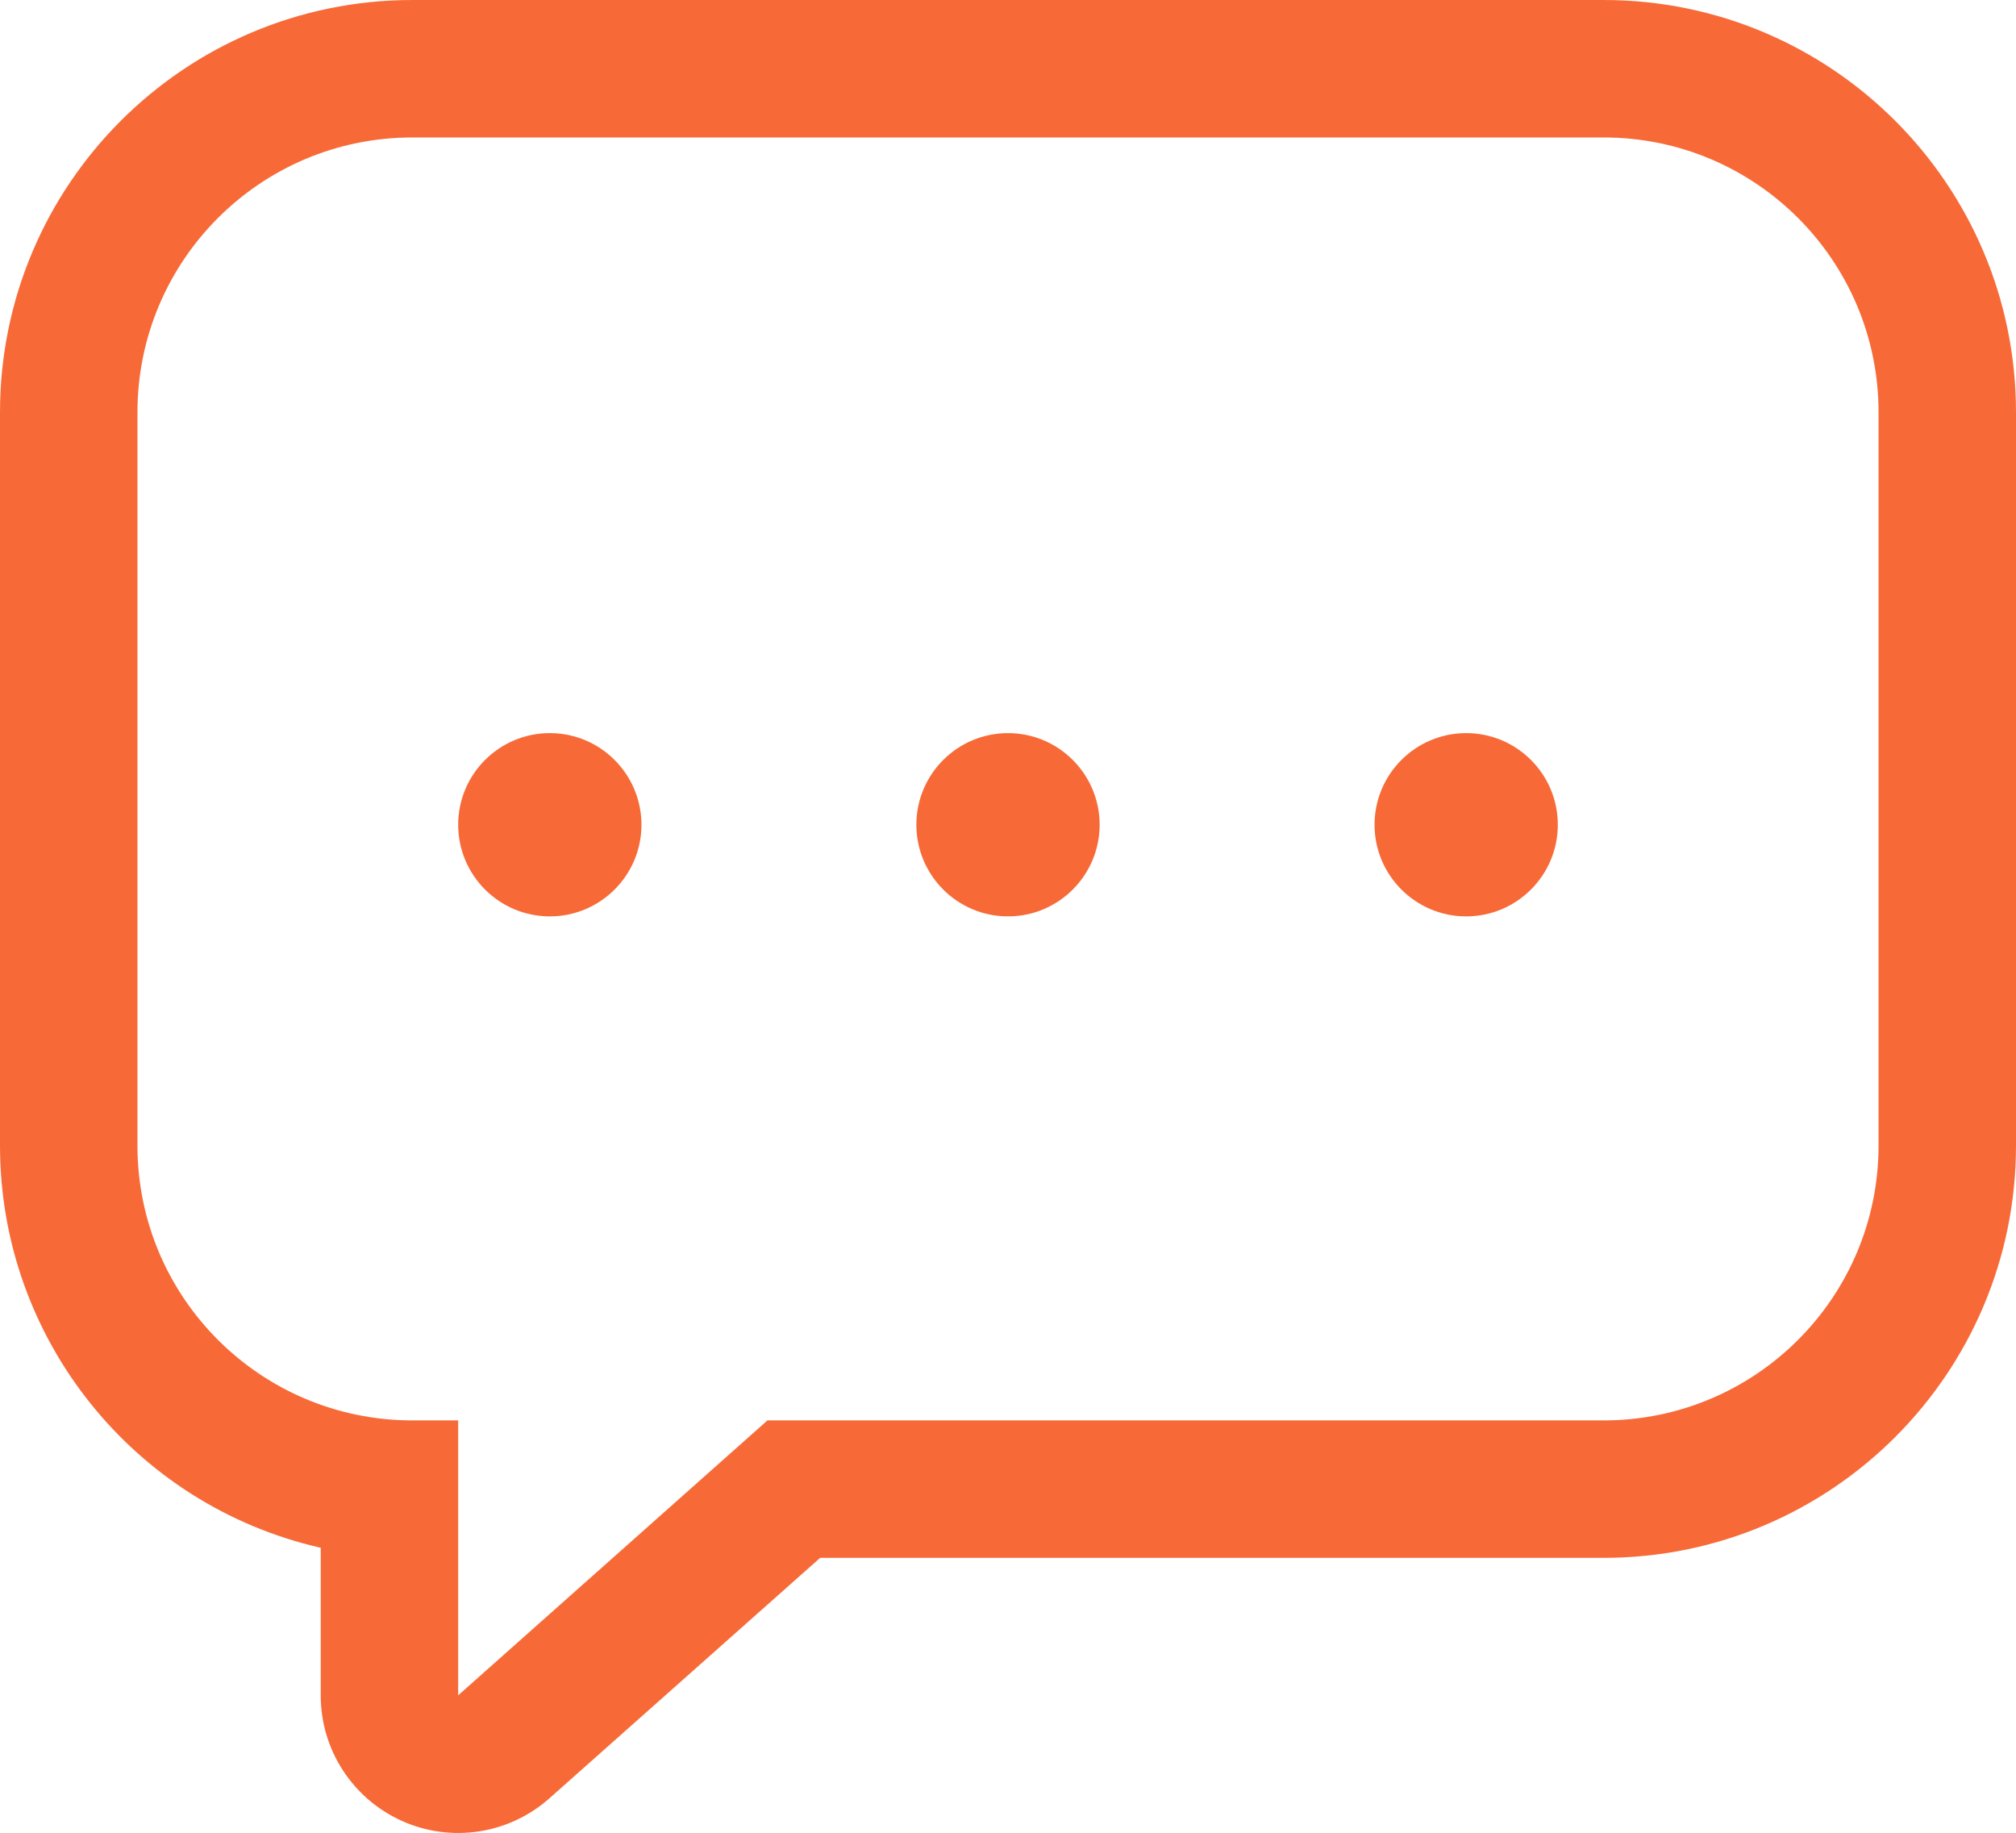 <?xml version="1.0" encoding="UTF-8"?>
<svg xmlns="http://www.w3.org/2000/svg" xmlns:xlink="http://www.w3.org/1999/xlink" width="22px" height="20px" viewBox="0 0 22 20" version="1.1">
  <title>Combined Shape</title>
  <g id="Distributor-Sign-Up-Screen-" stroke="none" stroke-width="1" fill="none" fill-rule="evenodd">
    <g id="b-1280_distributorsSignUp_04" transform="translate(-453, -1746)" fill="#F76A38">
      <g id="Process" transform="translate(124, 1640)">
        <g id="Group-22" transform="translate(324, 100)">
          <g id="Group-21" transform="translate(5, 6)">
            <path d="M17.5,0 C19.985,0 22,2.015 22,4.5 L22,12.5 C22,14.985 19.985,17 17.5,17 L8.95,17 L6,19.62 C5.559,20.015 4.927,20.113 4.387,19.871 C3.847,19.629 3.499,19.092 3.5,18.5 L3.5,16.89 C1.452,16.423 -0.001,14.601 7.12765085e-07,12.5 L7.12765085e-07,4.5 C7.12765085e-07,2.015 2.015,1.13686838e-13 4.5,1.13686838e-13 Z M17.5,1.5 L4.5,1.5 C2.843,1.5 1.5,2.843 1.5,4.5 L1.5,12.5 C1.5,14.157 2.843,15.5 4.5,15.5 L5,15.5 L5,18.5 L8.375,15.5 L17.5,15.5 C19.157,15.5 20.5,14.157 20.5,12.5 L20.5,4.5 C20.5,2.843 19.157,1.5 17.5,1.5 Z M6,8 C6.552,8 7,8.448 7,9 C7,9.552 6.552,10 6,10 C5.448,10 5,9.552 5,9 C5,8.448 5.448,8 6,8 Z M11,8 C11.552,8 12,8.448 12,9 C12,9.552 11.552,10 11,10 C10.448,10 10,9.552 10,9 C10,8.448 10.448,8 11,8 Z M16,8 C16.552,8 17,8.448 17,9 C17,9.552 16.552,10 16,10 C15.448,10 15,9.552 15,9 C15,8.448 15.448,8 16,8 Z" id="Combined-Shape"></path>
          </g>
        </g>
      </g>
    </g>
  </g>
</svg>

